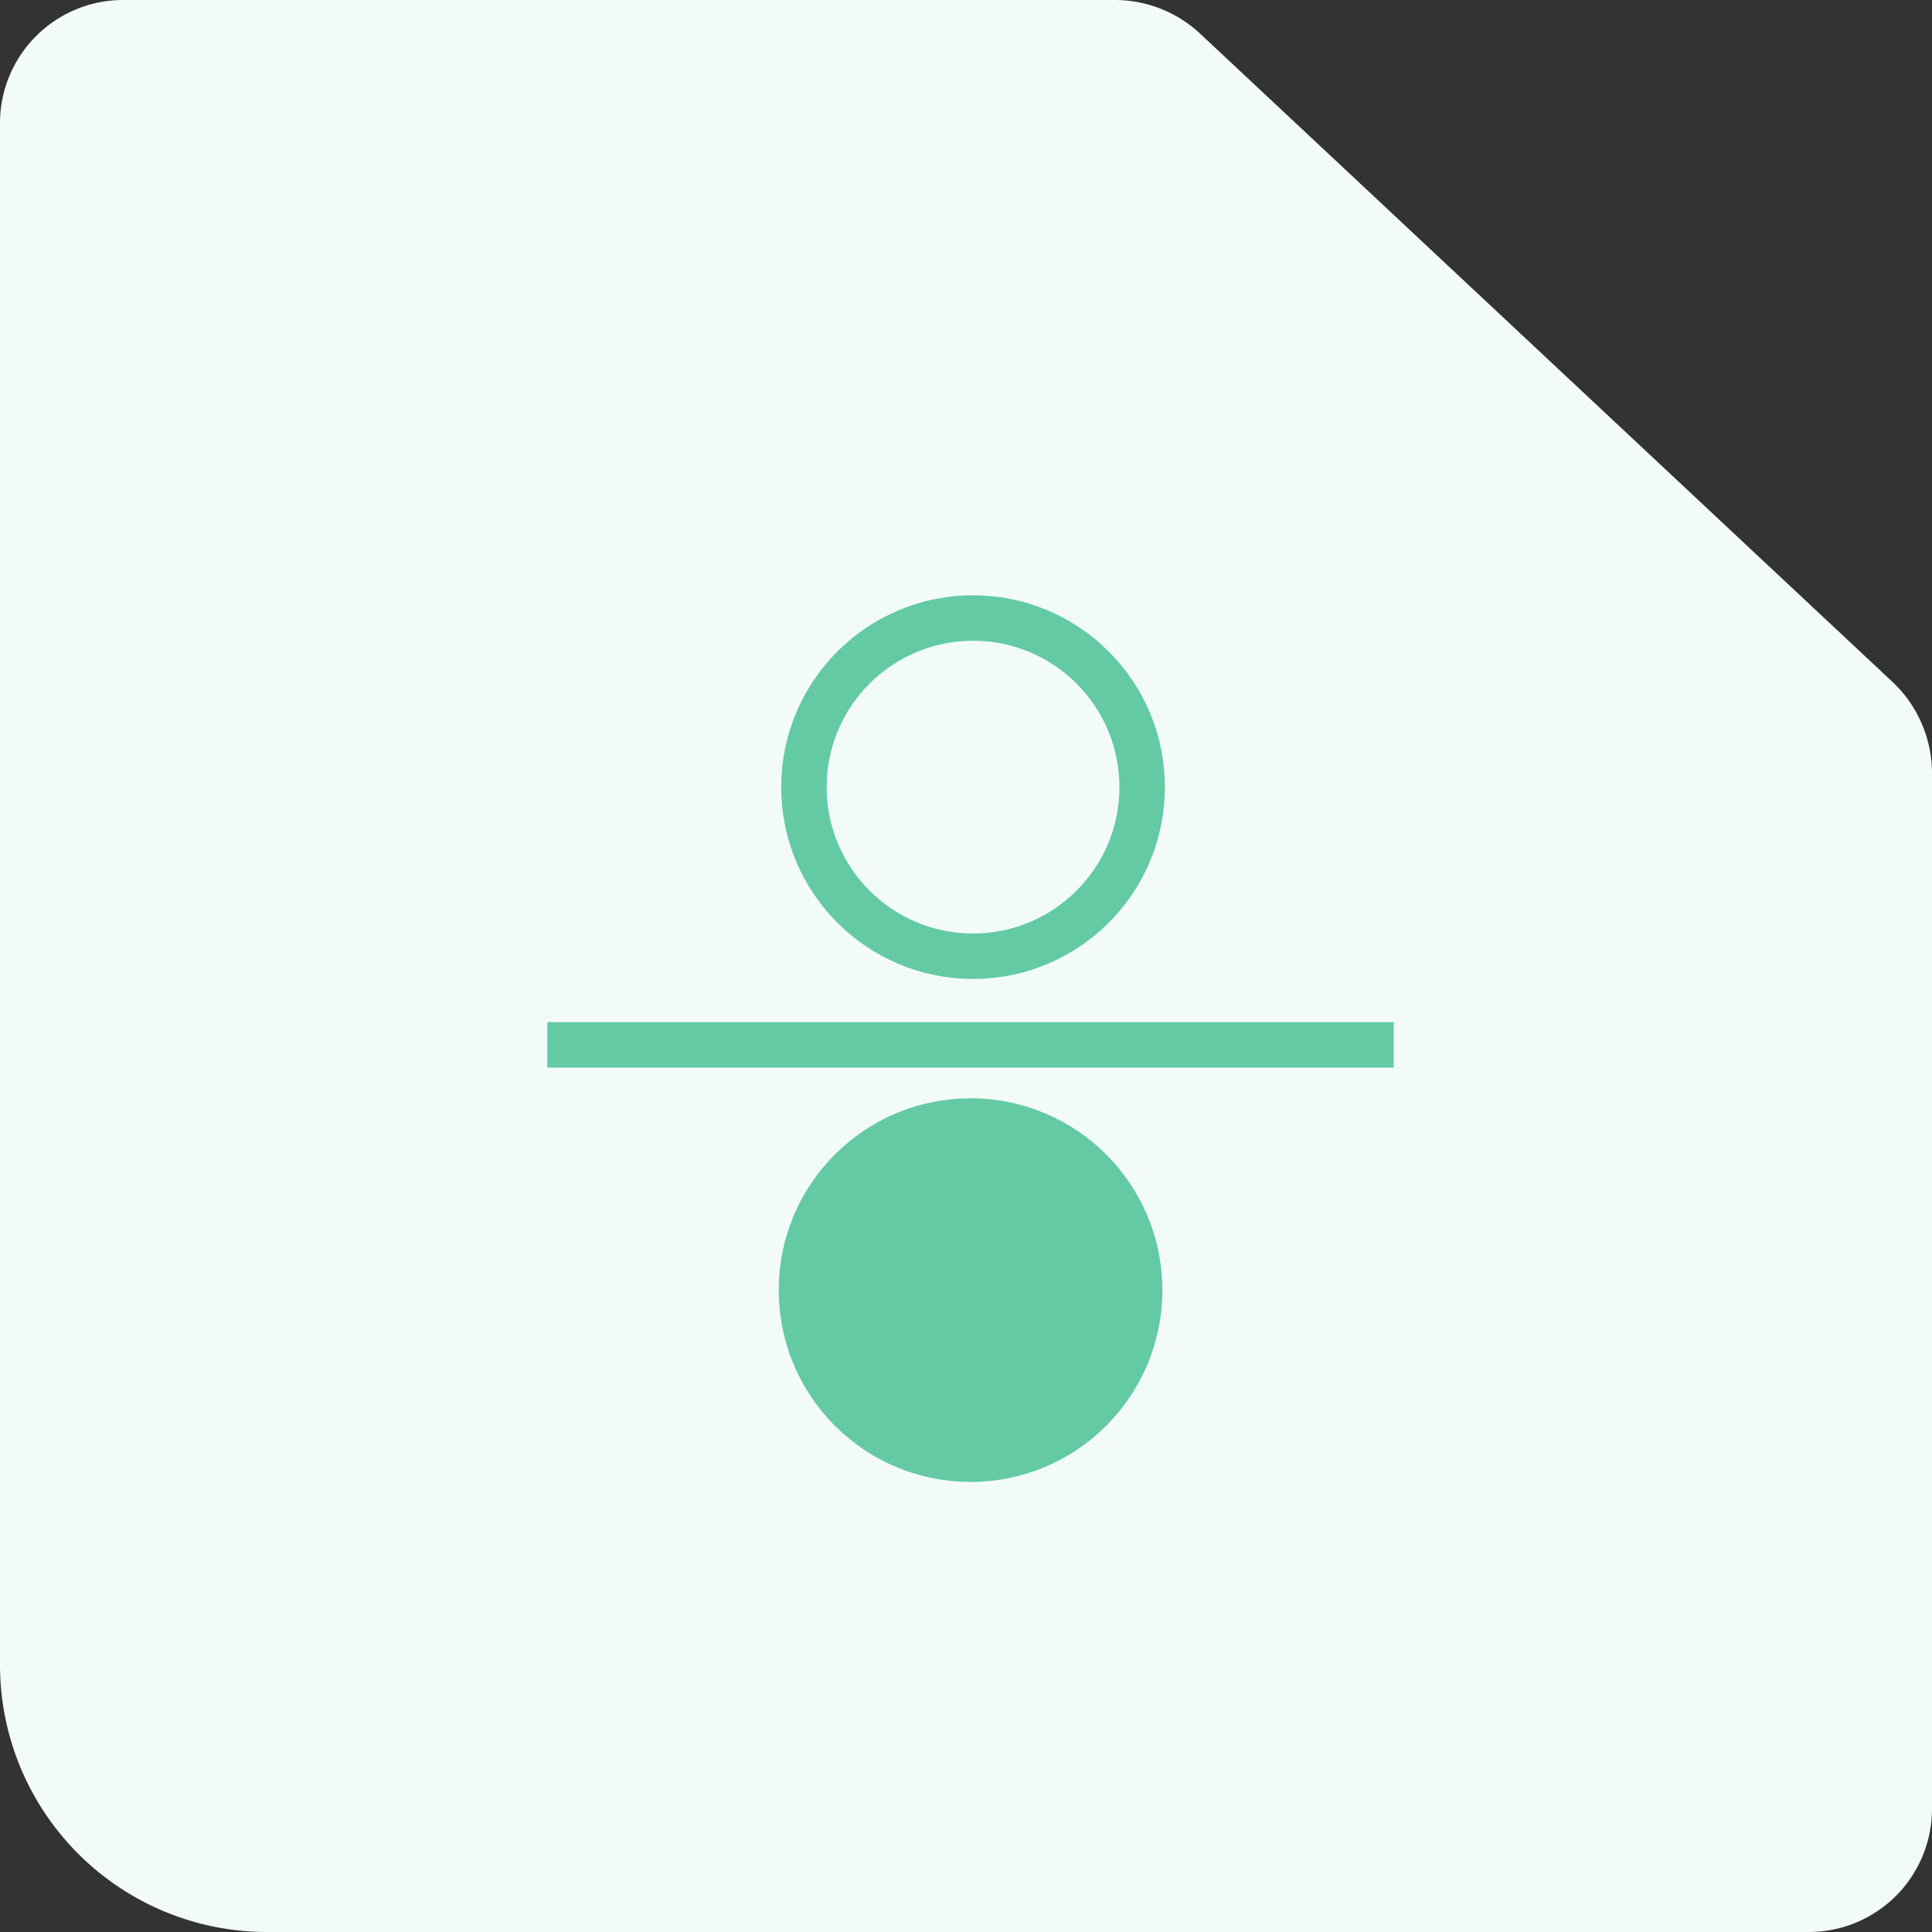 <svg xmlns="http://www.w3.org/2000/svg" viewBox="0 0 85 85"><rect x="0" y="0" width="85" height="85" fill="#333333" stroke="none"/><defs><style>.cls-1{fill:#f2fbf9;}.cls-2{fill:#da7674;}.cls-2,.cls-3,.cls-4{stroke:#63caa4;stroke-miterlimit:10;stroke-width:2px;}.cls-3{fill:#63caa4;}.cls-4{fill:none;}</style></defs><g id="Vrstva_2" data-name="Vrstva 2"><path class="cls-1" d="M49,0H5.42A5.42,5.42,0,0,0,0,5.42V73.24A11.75,11.75,0,0,0,11.76,85H79.58A5.42,5.42,0,0,0,85,79.58V34a5.52,5.52,0,0,0-1.74-4L52.8,1.48A5.51,5.51,0,0,0,49,0Z"/></g><g id="Vrstva_4" data-name="Vrstva 4"><line class="cls-2" x1="24.08" y1="45.97" x2="61.32" y2="45.97"/><circle class="cls-3" cx="42.7" cy="56.76" r="7.44"/><circle class="cls-4" cx="42.81" cy="34.63" r="7.44"/></g></svg>